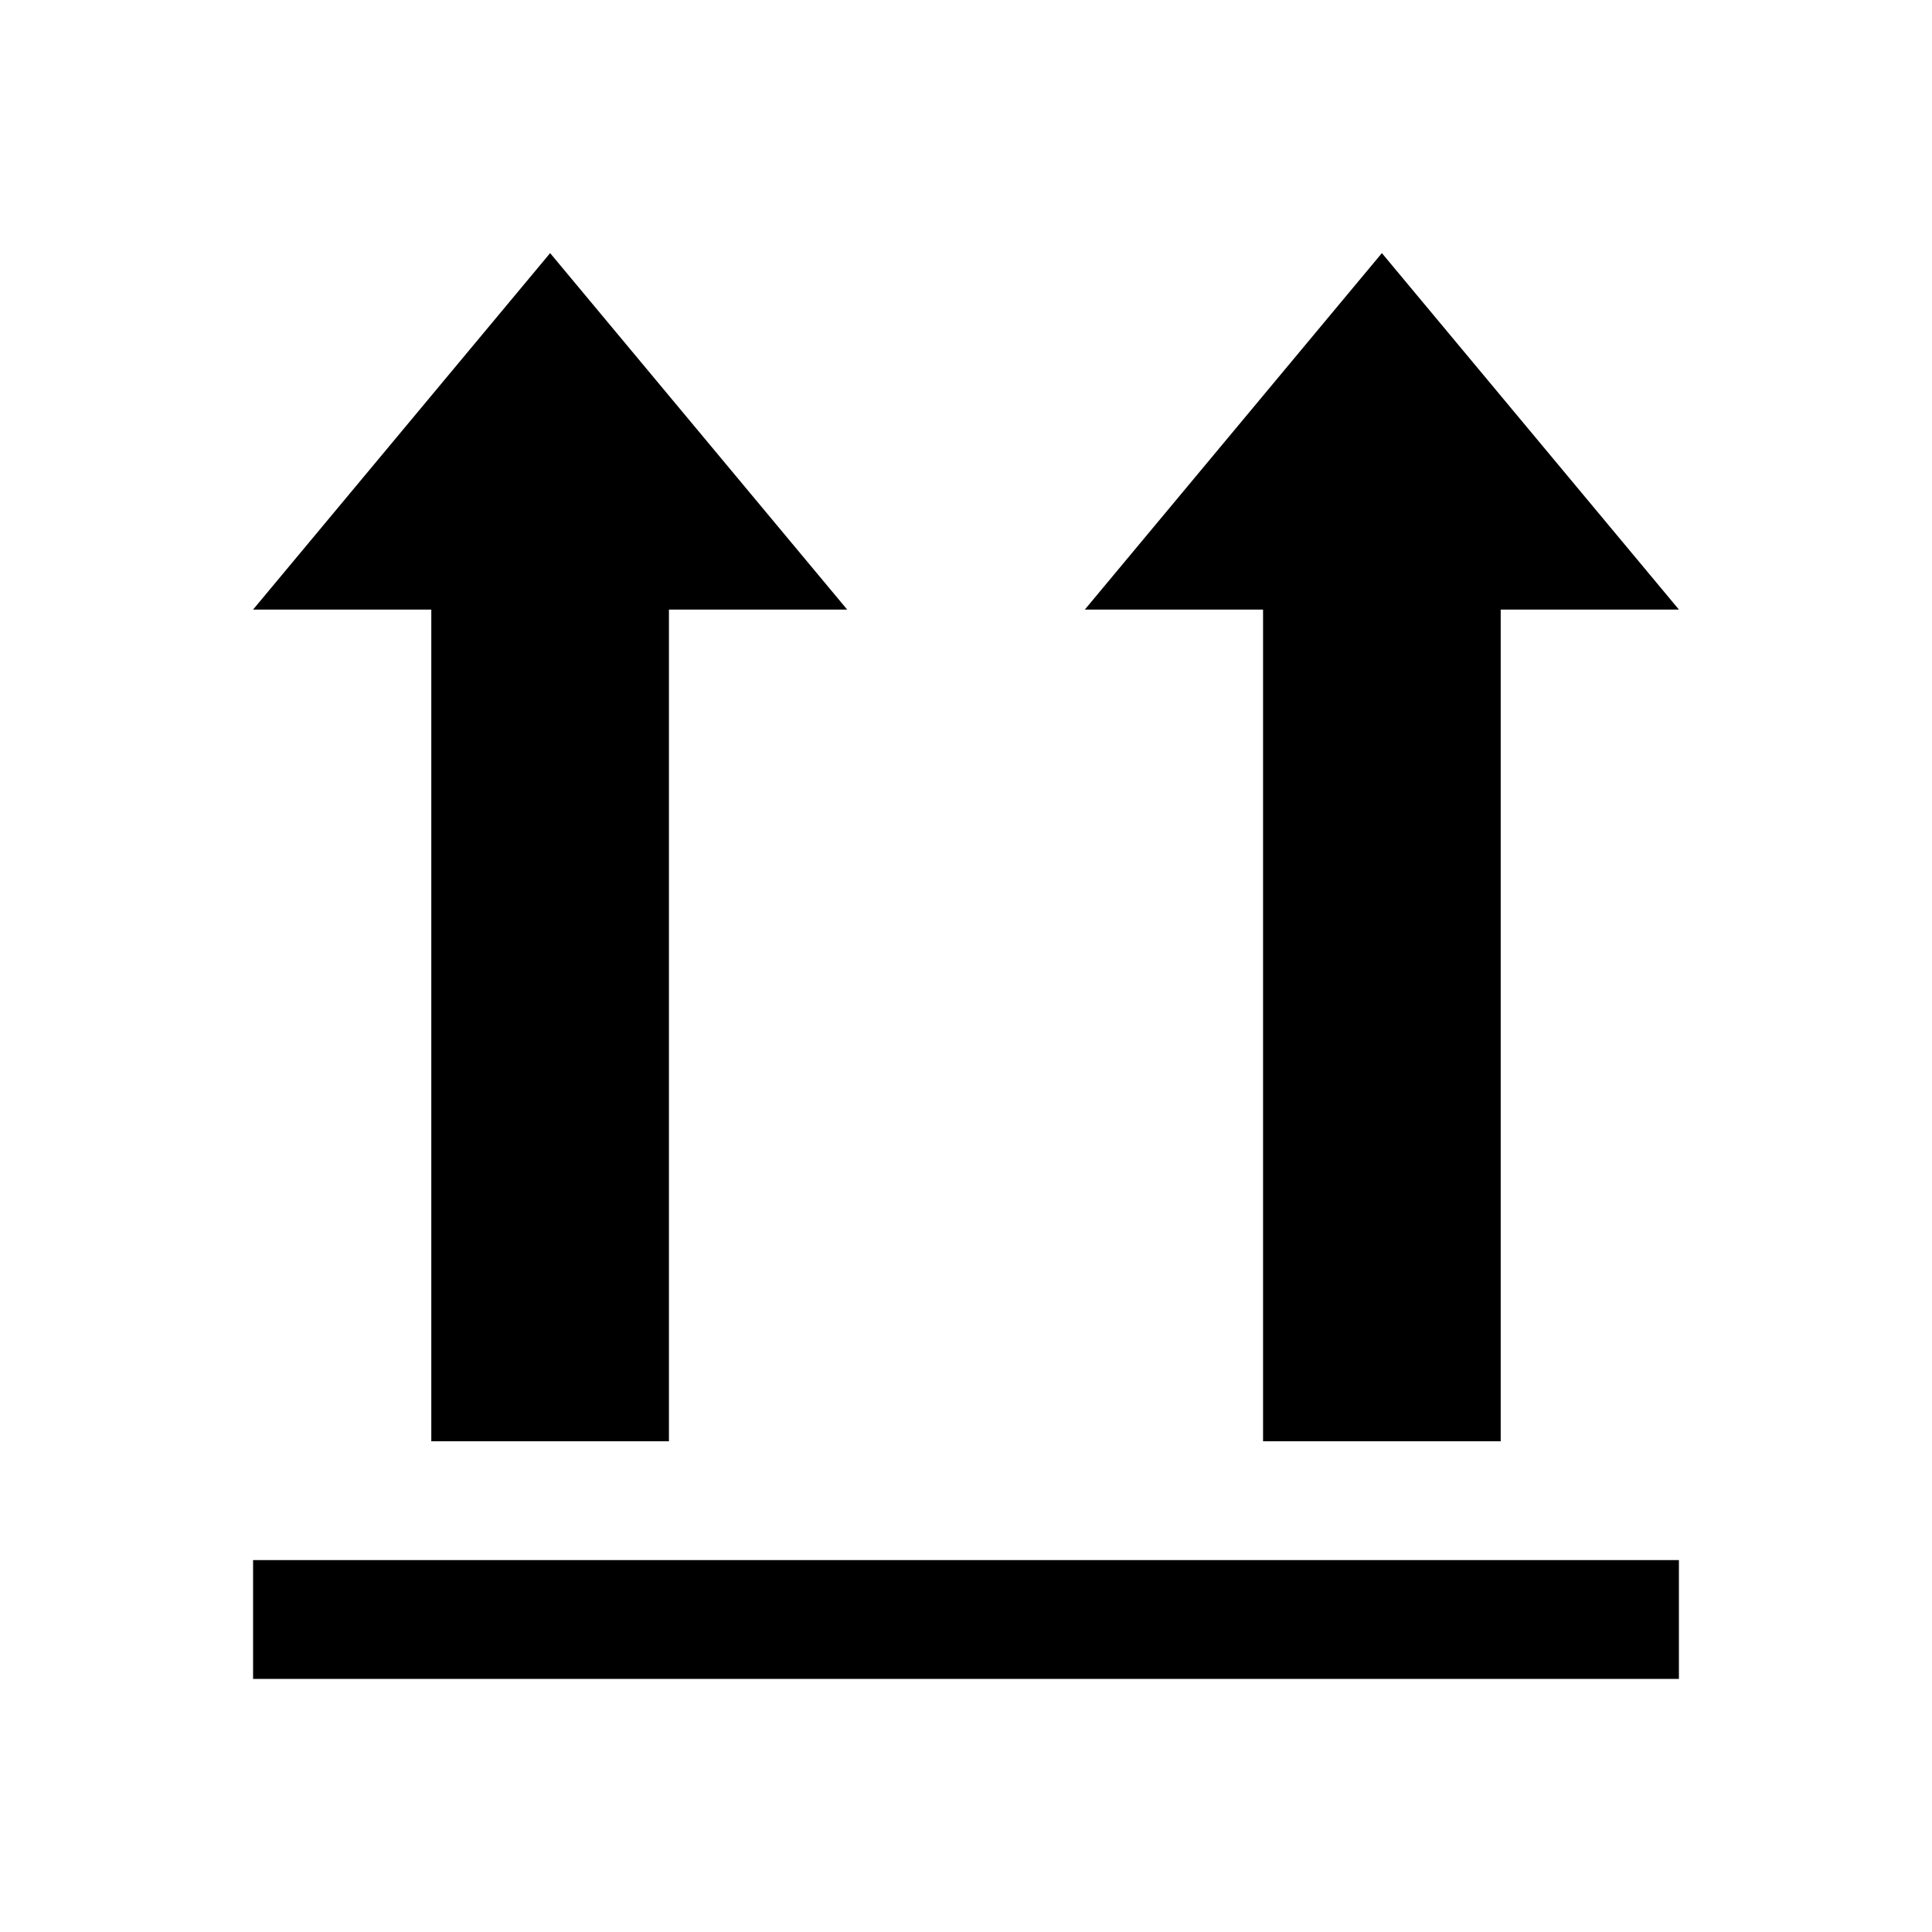 <?xml version="1.0" encoding="UTF-8"?>
<!-- Uploaded to: ICON Repo, www.svgrepo.com, Generator: ICON Repo Mixer Tools -->
<svg fill="#000000" width="800px" height="800px" version="1.1" viewBox="144 144 512 512" xmlns="http://www.w3.org/2000/svg">
 <g>
  <path d="m211.07 557.44h377.86v31.488h-377.86z"/>
  <path d="m368.51 305.54h-47.234v220.41h-62.977v-220.41h-47.23l78.719-94.465z"/>
  <path d="m588.93 305.54h-47.23v220.41h-62.977v-220.41h-47.23l78.719-94.465z"/>
 </g>
</svg>